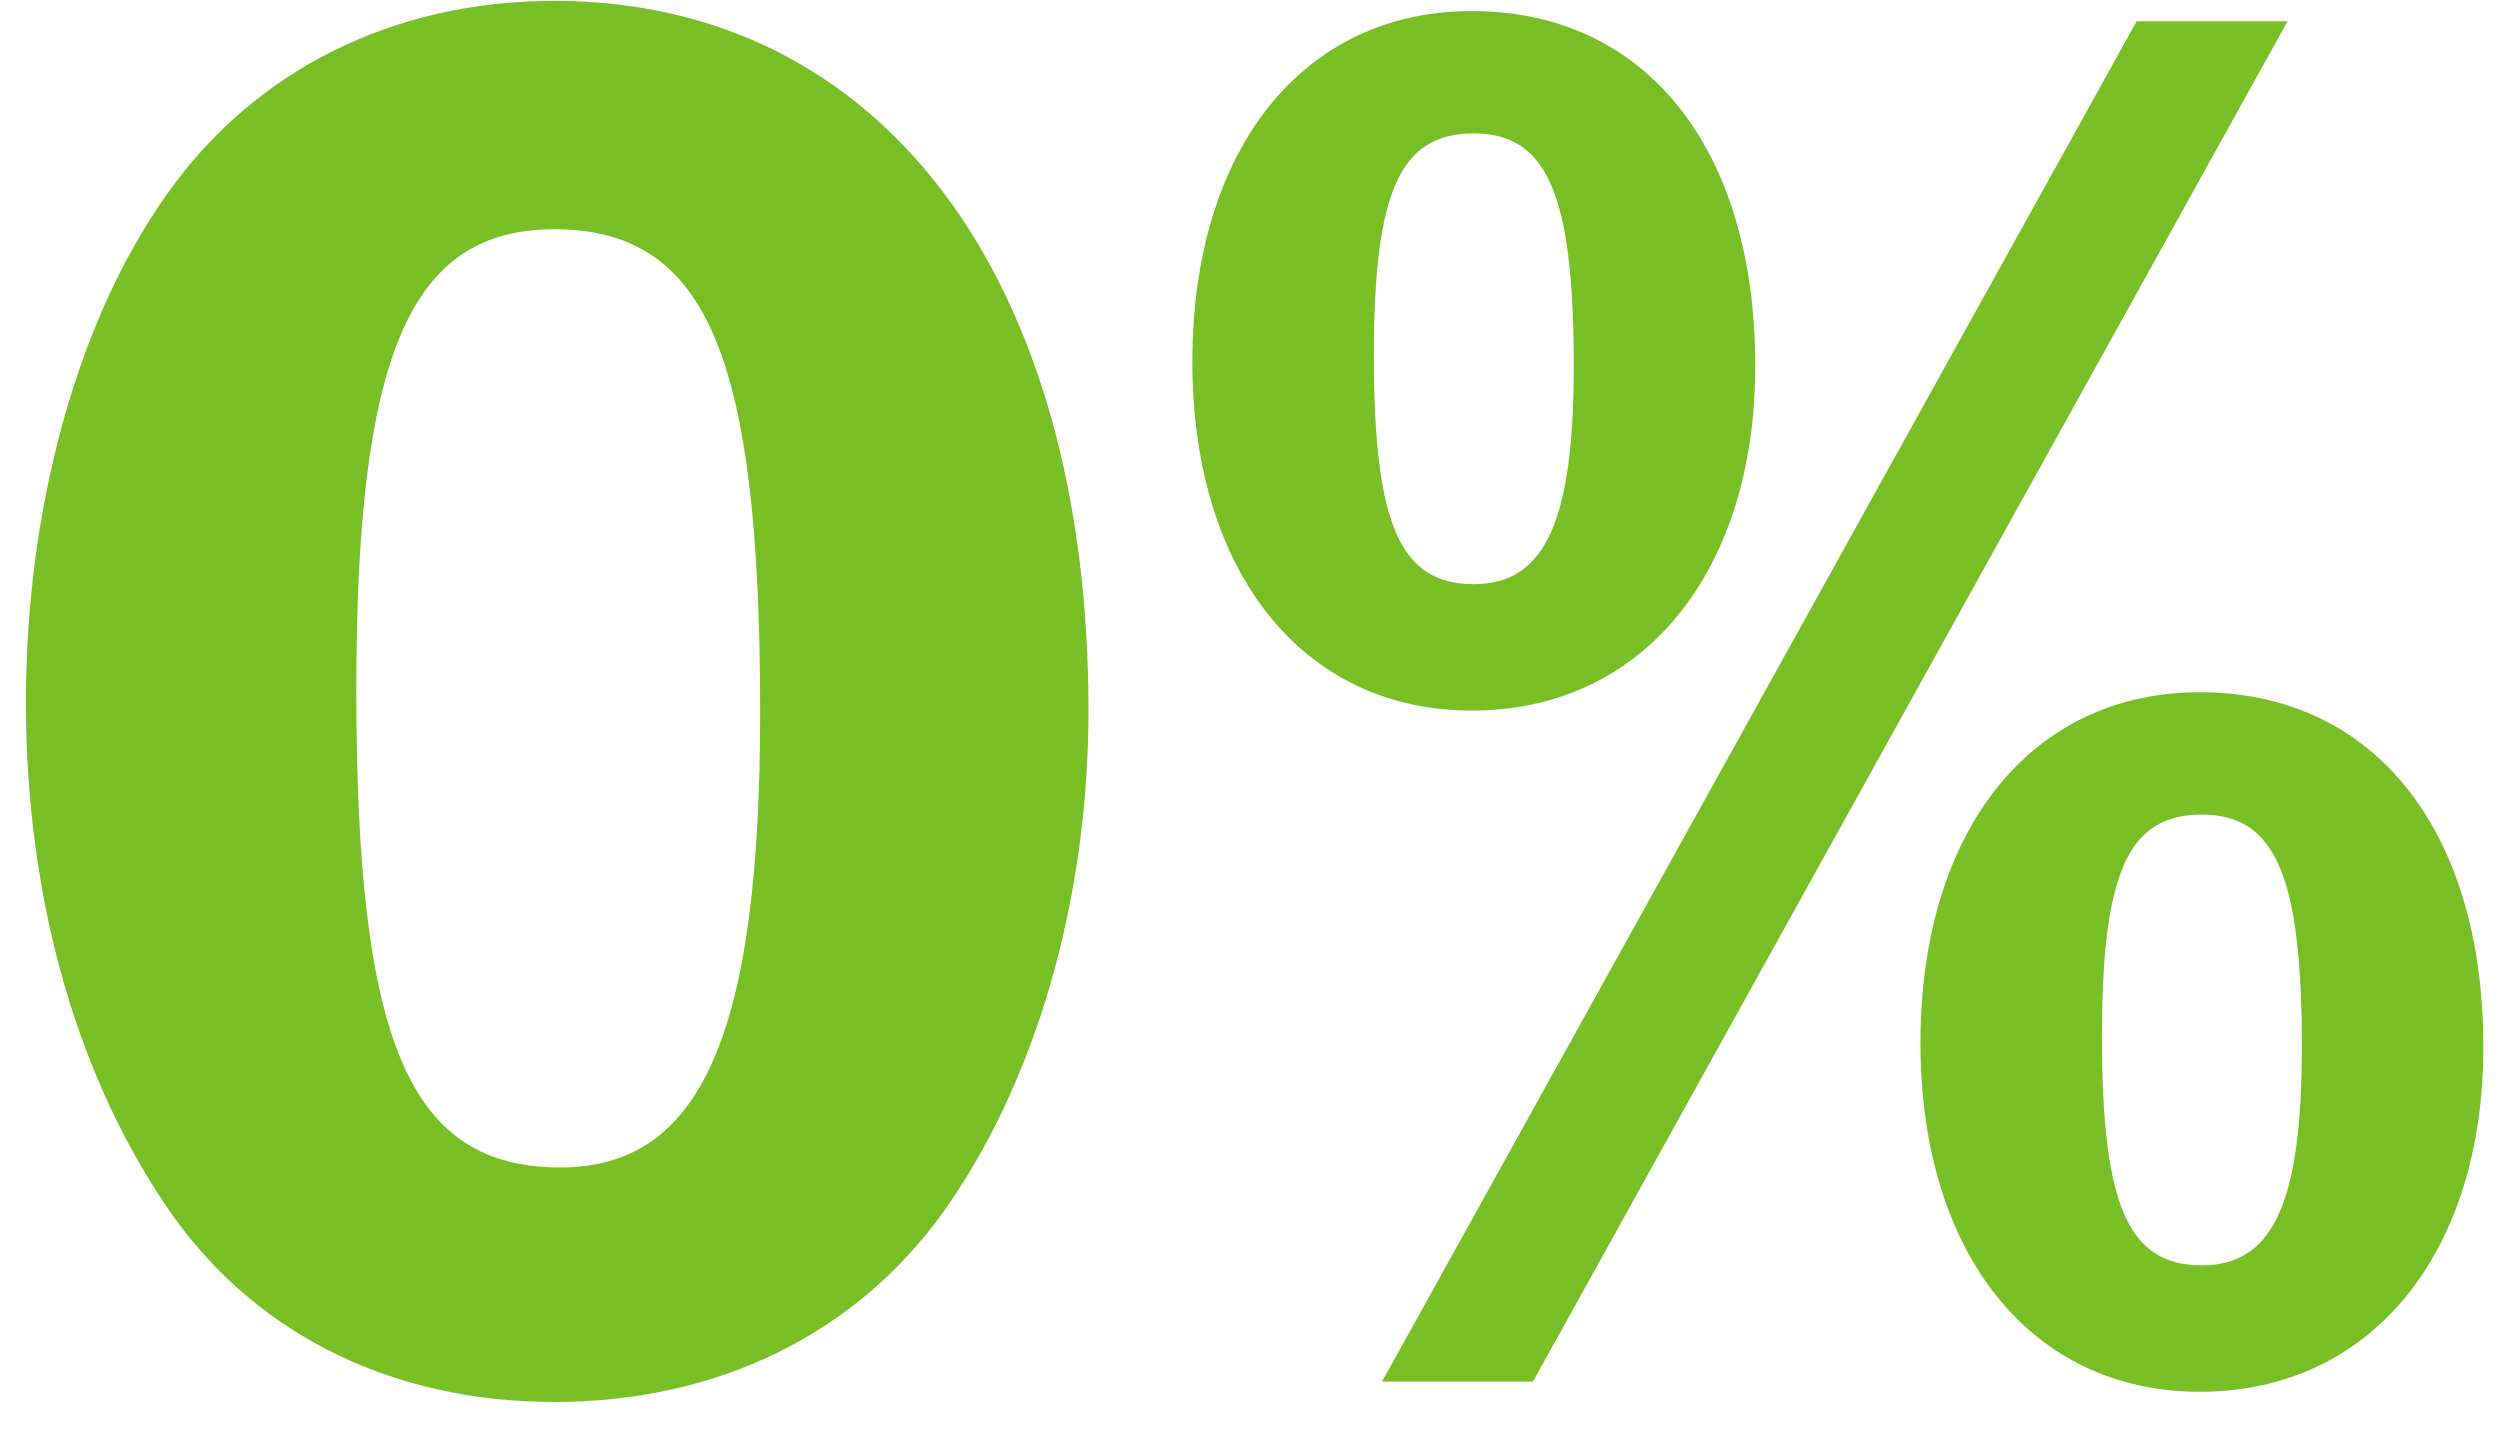 <svg width="38" height="22" viewBox="0 0 38 22" fill="none" xmlns="http://www.w3.org/2000/svg">
<path d="M8.423 0.013C13.383 0.013 16.545 4.198 16.545 10.801C16.545 13.684 15.739 16.474 14.313 18.458C12.98 20.287 10.903 21.31 8.423 21.31C6.005 21.31 3.959 20.318 2.657 18.52C1.2 16.474 0.394 13.715 0.394 10.677C0.394 7.732 1.169 4.88 2.533 2.958C3.866 1.067 5.974 0.013 8.423 0.013ZM8.423 3.485C6.222 3.485 5.416 5.407 5.416 10.491C5.416 15.854 6.222 17.745 8.516 17.745C10.655 17.745 11.554 15.73 11.554 10.832C11.554 5.407 10.748 3.485 8.423 3.485ZM22.371 0.168C25.006 0.168 26.68 2.245 26.68 5.562C26.68 8.693 24.975 10.801 22.371 10.801C19.798 10.801 18.124 8.693 18.124 5.5C18.124 2.276 19.798 0.168 22.371 0.168ZM22.402 2.028C21.286 2.028 20.883 2.896 20.883 5.407C20.883 7.98 21.286 8.879 22.402 8.879C23.487 8.879 23.921 7.918 23.921 5.562C23.921 2.958 23.518 2.028 22.402 2.028ZM21.007 21L32.477 0.323H34.771L23.301 21H21.007ZM33.438 10.522C36.073 10.522 37.747 12.599 37.747 15.916C37.747 19.047 36.042 21.155 33.438 21.155C30.865 21.155 29.191 19.047 29.191 15.854C29.191 12.63 30.865 10.522 33.438 10.522ZM33.469 12.382C32.353 12.382 31.95 13.25 31.95 15.761C31.95 18.334 32.353 19.233 33.469 19.233C34.554 19.233 34.988 18.272 34.988 15.916C34.988 13.312 34.585 12.382 33.469 12.382Z" fill="#78BF26"/>
</svg>
